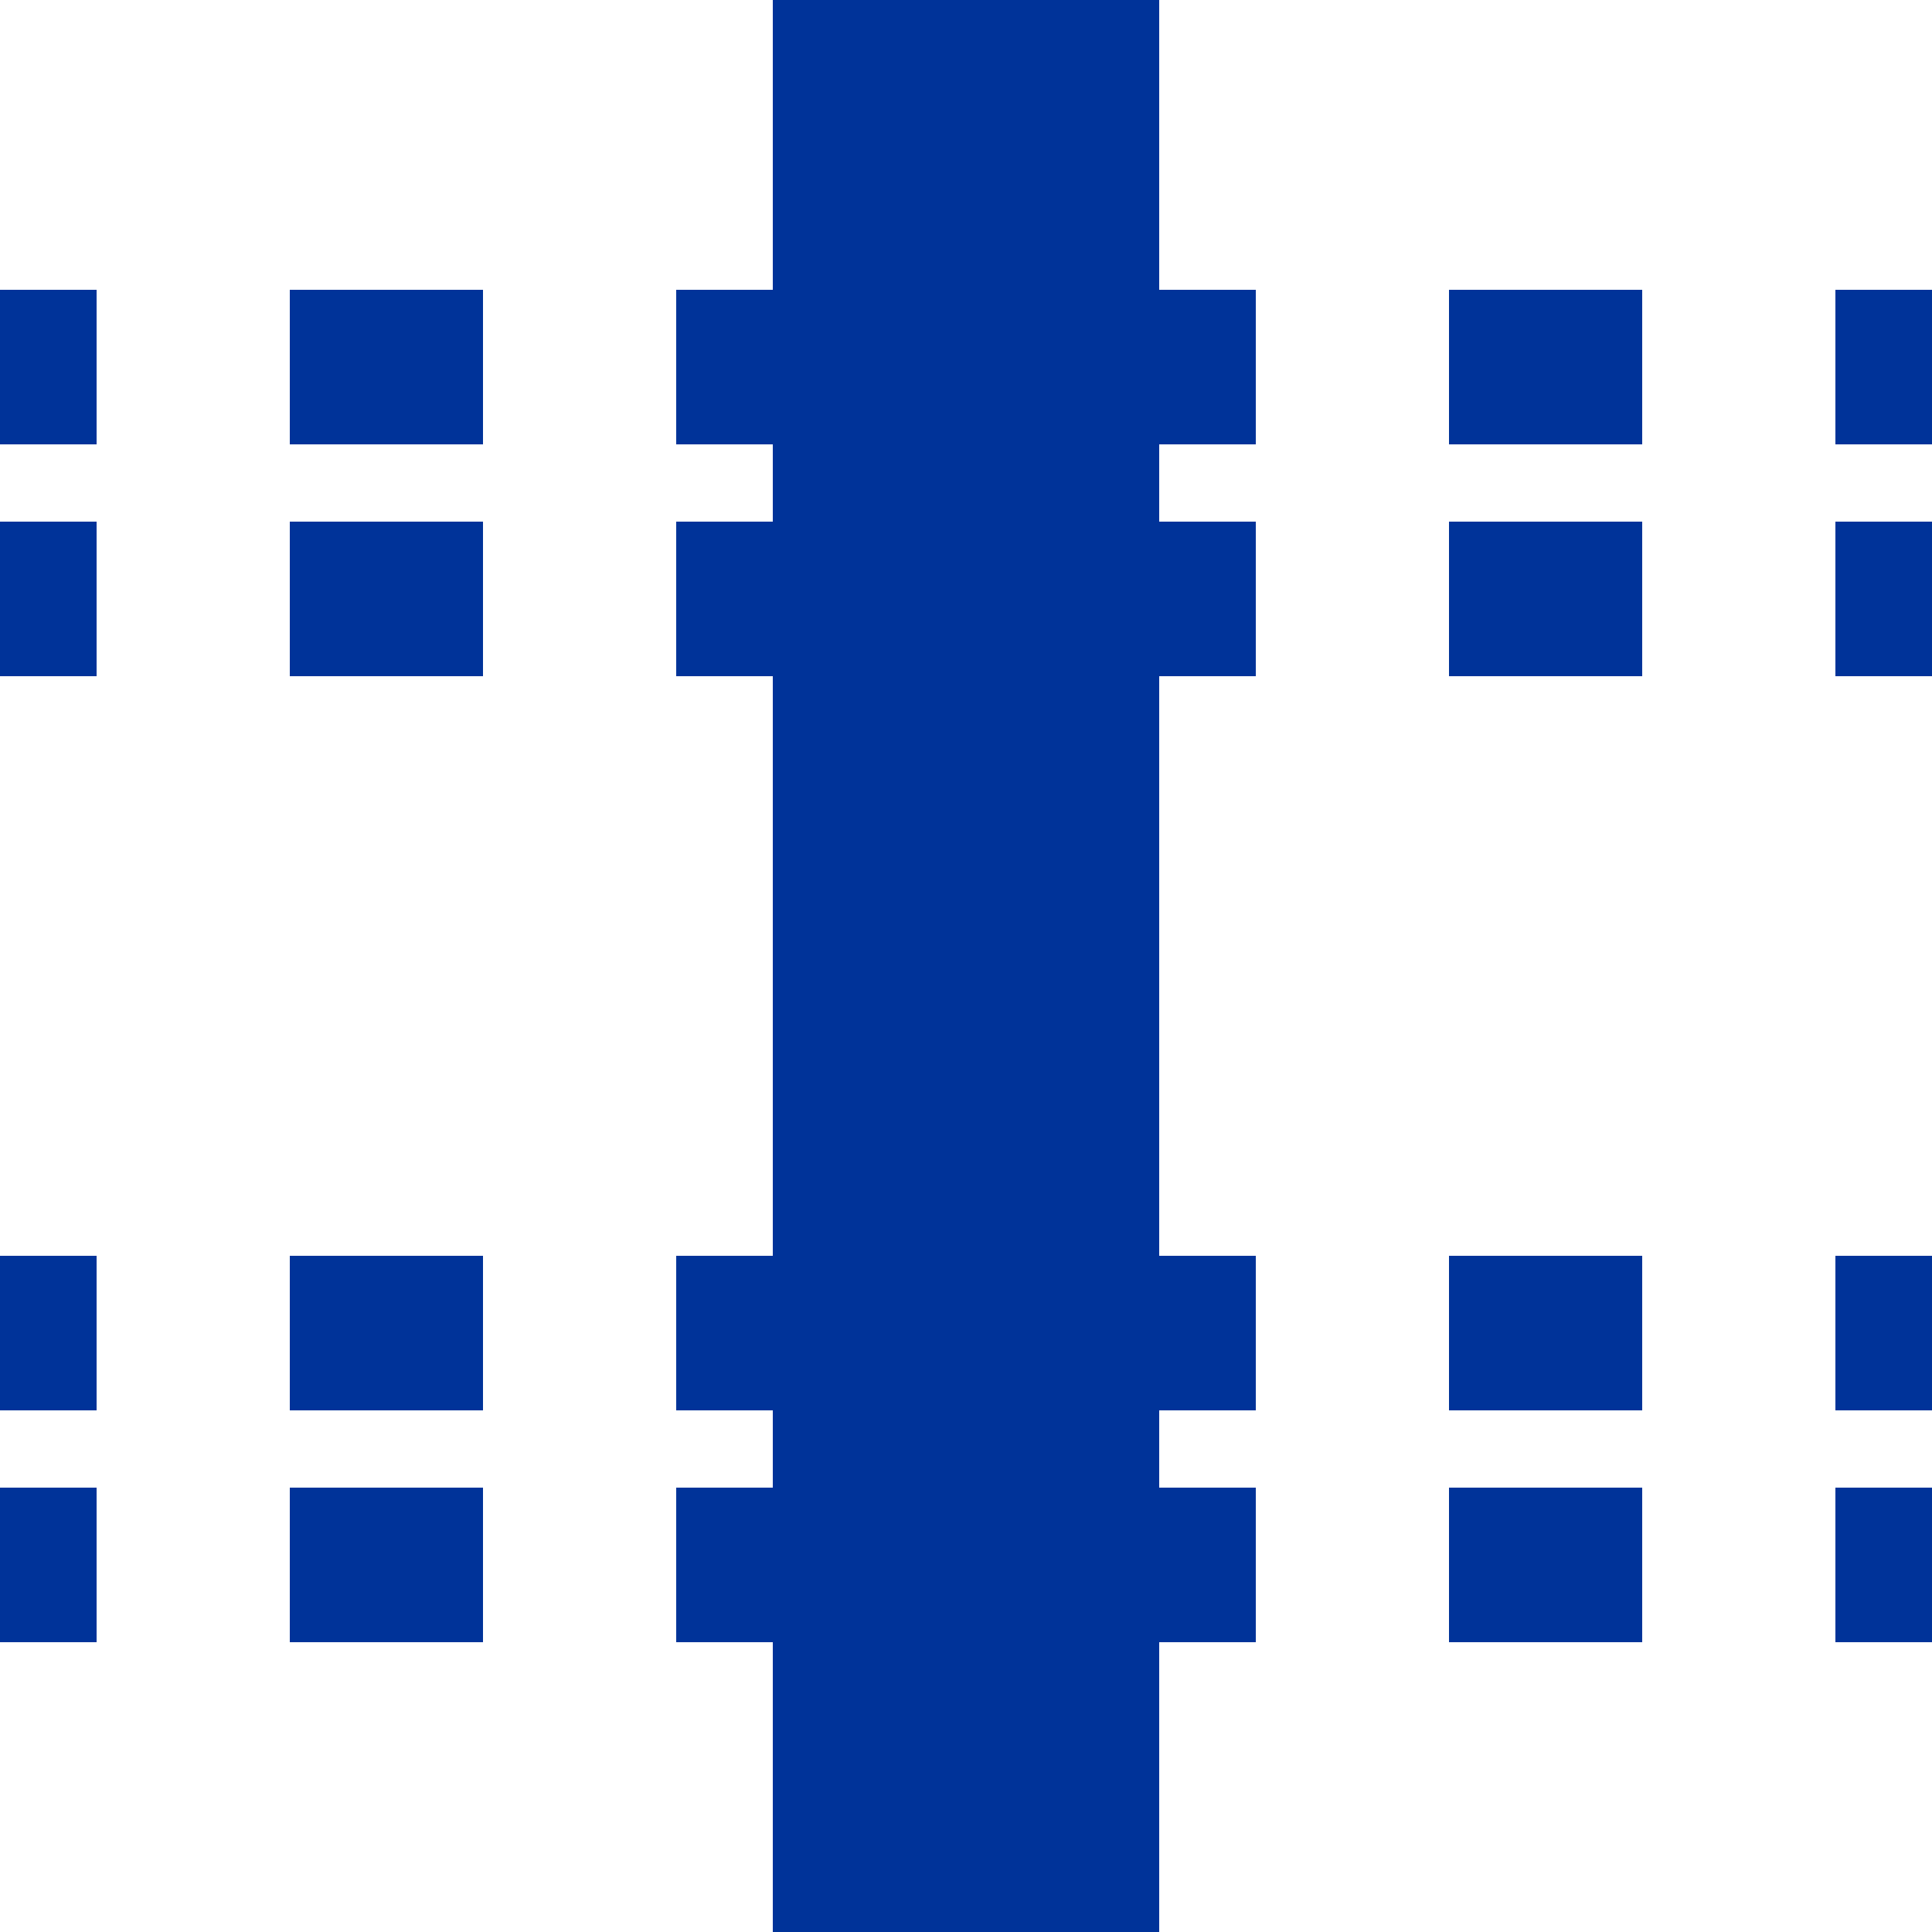 <?xml version="1.0" encoding="UTF-8"?>
<svg xmlns="http://www.w3.org/2000/svg" width="500" height="500">
 <title>uKRZvt</title>
 <g stroke="#003399">
  <path d="M 525,95 H 0 m 525,60 H 0 M 525,345 H 0 m 525,60 H 0" stroke-width="40" stroke-dasharray="50"/>
  <path d="M 250,0 V 500" stroke-width="100"/>
 </g>
</svg>